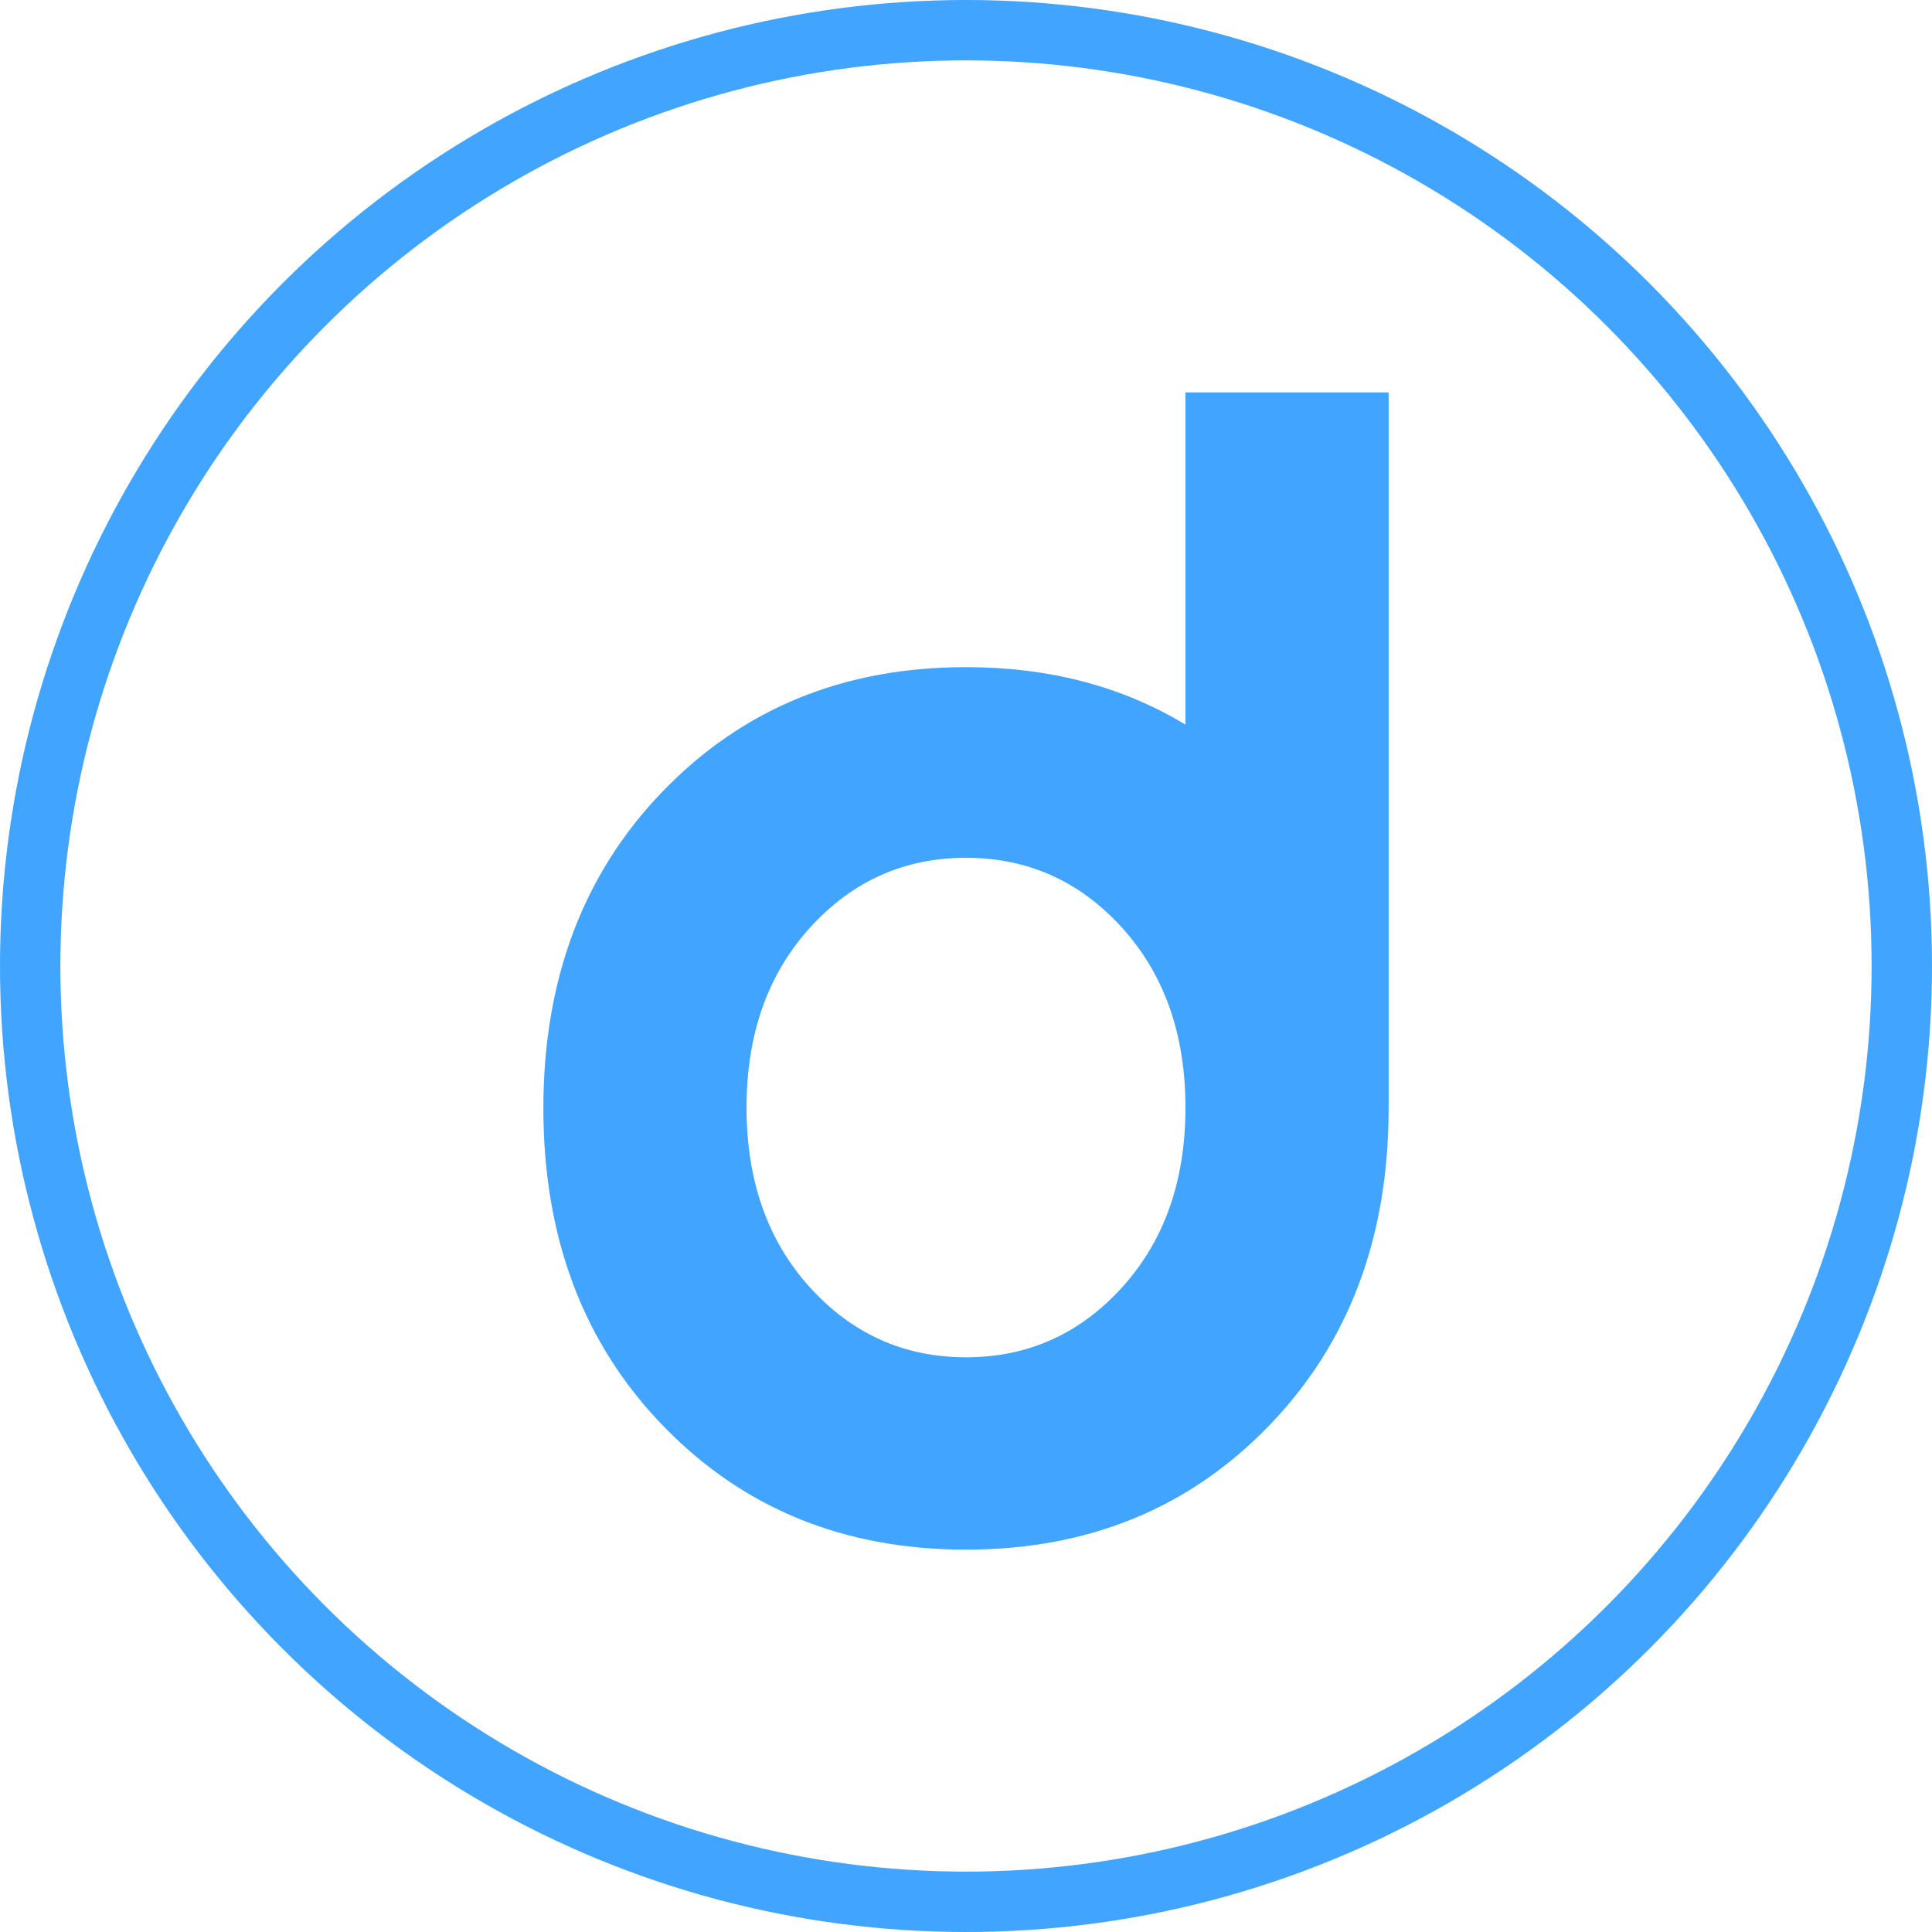 <svg width="32" height="32" viewBox="0 0 32 32" fill="none" xmlns="http://www.w3.org/2000/svg">
<rect x="0" y="0" width="32" height="32" fill="#333333" stroke="none"/>
<g clip-path="url(#clip0_6_1238)">
<rect width="32" height="32" fill="white"/>
<circle cx="16" cy="16" r="15.5" stroke="#41A4FF"/>
<path d="M19.635 12.002C18.585 11.367 17.373 11.05 16 11.05C13.967 11.05 12.298 11.74 10.979 13.105C9.66 14.47 9 16.221 9 18.358C9 20.496 9.66 22.247 10.979 23.612C12.298 24.977 13.967 25.667 16 25.667C18.033 25.667 19.702 24.977 21.021 23.612C22.34 22.247 23 20.496 23 18.358V6.5H19.635V12.002ZM18.585 21.323C17.885 22.095 17.023 22.481 16 22.481C14.977 22.481 14.115 22.095 13.415 21.323C12.715 20.551 12.365 19.558 12.365 18.345C12.365 17.131 12.715 16.139 13.415 15.366C14.115 14.594 14.977 14.208 16 14.208C17.023 14.208 17.885 14.594 18.585 15.366C19.285 16.139 19.635 17.131 19.635 18.345C19.635 19.558 19.285 20.551 18.585 21.323Z" fill="#41A4FF"/>
</g>
<defs>
<clipPath id="clip0_6_1238">
<rect width="32" height="32" fill="white"/>
</clipPath>
</defs>
</svg>
